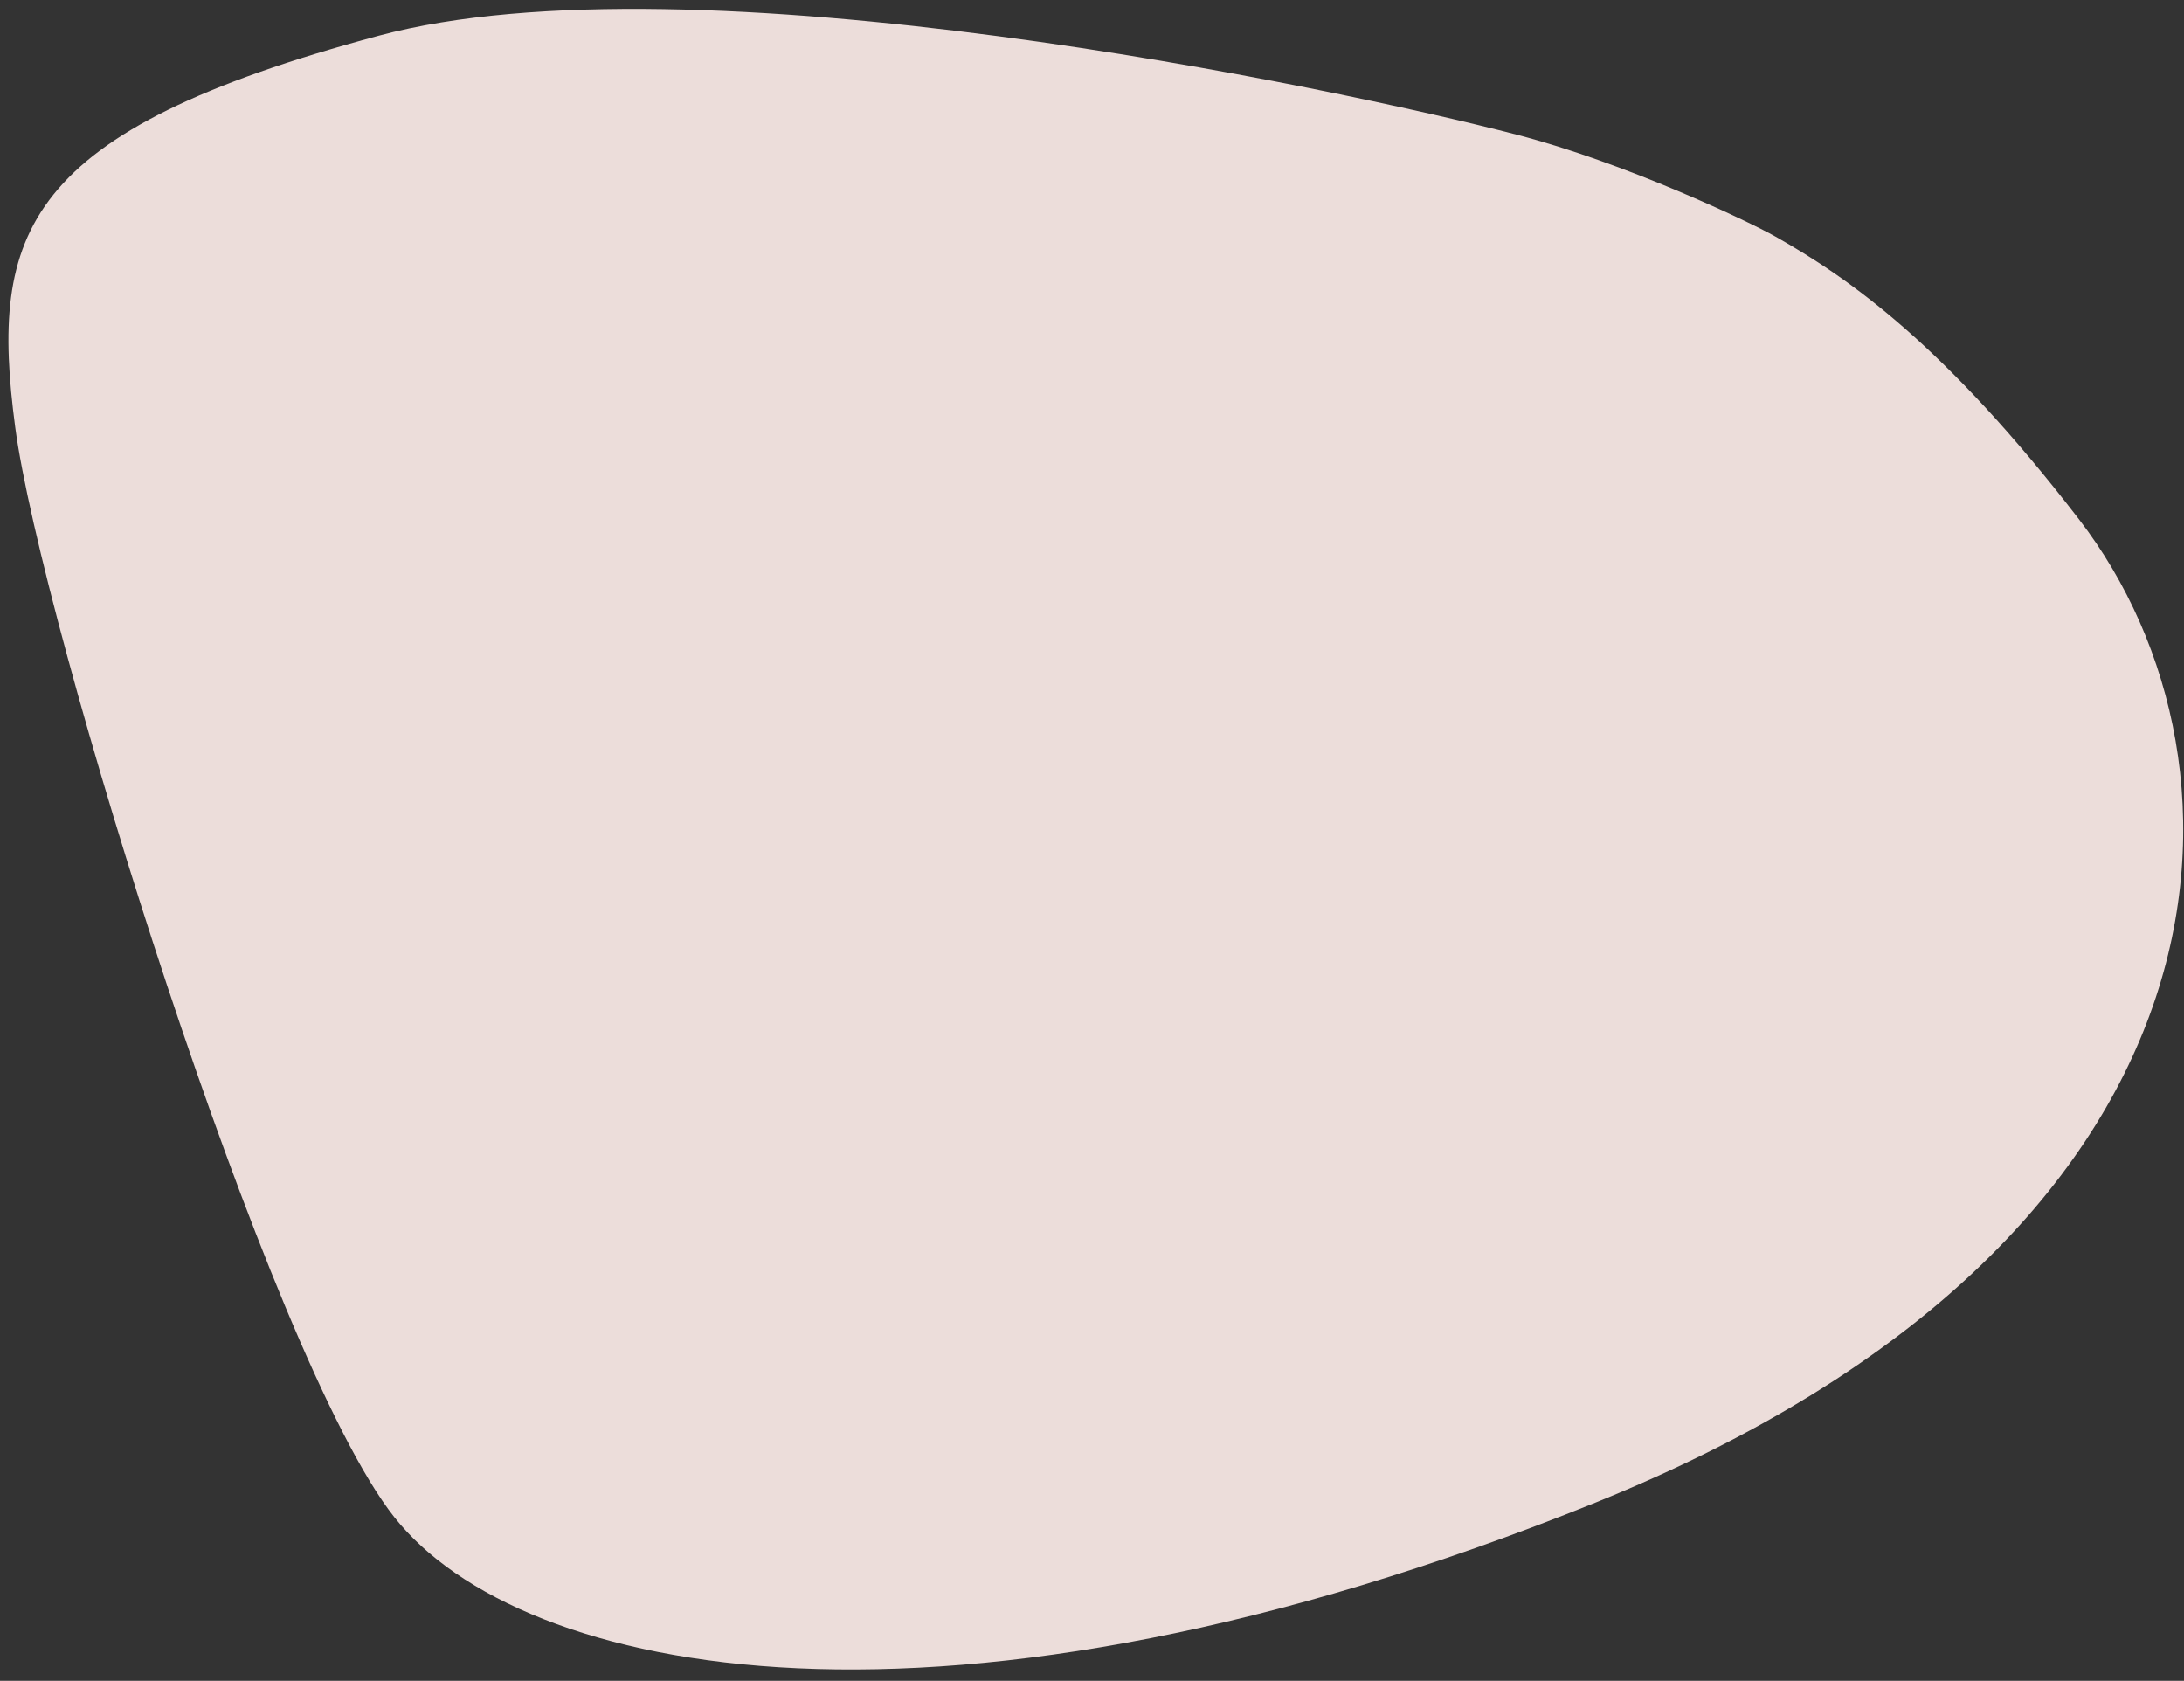 <?xml version="1.0" encoding="UTF-8" standalone="no"?>
<!-- Created with Inkscape (http://www.inkscape.org/) -->

<svg
   xmlns:dc="http://purl.org/dc/elements/1.1/"
   xmlns:cc="http://creativecommons.org/ns#"
   xmlns:rdf="http://www.w3.org/1999/02/22-rdf-syntax-ns#"
   xmlns:svg="http://www.w3.org/2000/svg"
   xmlns="http://www.w3.org/2000/svg"
   xmlns:sodipodi="http://sodipodi.sourceforge.net/DTD/sodipodi-0.dtd"
   xmlns:inkscape="http://www.inkscape.org/namespaces/inkscape"
   width="395.33"
   height="304.21"
   viewBox="0 0 104.598 80.489"
   version="1.1"
   id="svg991"
   inkscape:version="0.92.5 (2060ec1f9f, 2020-04-08)"
   sodipodi:docname="pierre_mobile_02.svg">
  <rect x="0" y="0" width="104.598" height="80.489" fill="#333333" stroke="none"/>
  <defs
     id="defs985" />
  <sodipodi:namedview
     id="base"
     pagecolor="#ffffff"
     bordercolor="#666666"
     borderopacity="1.0"
     inkscape:pageopacity="0.0"
     inkscape:pageshadow="2"
     inkscape:zoom="1.979899"
     inkscape:cx="165.61424"
     inkscape:cy="-172.65888"
     inkscape:document-units="mm"
     inkscape:current-layer="layer1"
     showgrid="false"
     fit-margin-top="5"
     fit-margin-left="5"
     fit-margin-right="5"
     fit-margin-bottom="5"
     units="px"
     inkscape:window-width="2488"
     inkscape:window-height="1376"
     inkscape:window-x="72"
     inkscape:window-y="27"
     inkscape:window-maximized="1" />
  <g
     inkscape:label="Calque 1"
     inkscape:groupmode="layer"
     id="layer1"
     transform="translate(-46.124,-35.968)">
    <g
       id="g26"
       transform="matrix(0.353,0,0,-0.353,150.68,229.32)">
      <path
         d="m 0,0 c 0,0 -66.087,-8.529 -144.497,84.88 -78.41,93.409 91.609,136.44 120.902,135.561 C 5.699,219.563 42,208.849 64.629,192.348 87.258,175.848 116.871,149.666 123.302,108.604 129.71,67.695 93.988,16.544 0,0"
         style="fill:#d0c8cf;fill-opacity:1;fill-rule:nonzero;stroke:none"
         id="path28"
         inkscape:connector-curvature="0" />
    </g>
    <path
       d="m 131.17,47.305 c -1.354,-0.765 -7.228,-3.541 -12.384,-4.882 -8.68,-2.256 -39.529,-8.767 -54.524,-4.745 -17.078,4.581 -18.64,9.434 -17.409,18.748 1.231,9.313 12.103,44.542 18.154,52.192 6.051,7.65 26.316,11.883 57.518,-0.69 C 153.725,95.354 154.838,72.725 145.693,60.837 139.291,52.515 134.706,49.304 131.17,47.305"
       style="fill:#ecddda;fill-opacity:1;fill-rule:nonzero;stroke:none;stroke-width:0.348"
       id="path24"
       inkscape:connector-curvature="0" />
    <g
       id="g30"
       transform="matrix(0.353,0,0,-0.353,22.824,338.195)"
       style="fill:#faefea;fill-opacity:1">
      <path
         d="M 0,0 C 0,0 39.941,-56.043 124.225,-62.036 208.508,-68.029 269.092,-37.533 283.174,17.12 297.256,71.774 186.833,134.699 147.862,146.608 108.892,158.518 28.001,169.974 7.827,131.406 -12.349,92.84 -21.558,32.319 0,0"
         style="fill:#faefea;fill-opacity:1;fill-rule:nonzero;stroke:none"
         id="path32"
         inkscape:connector-curvature="0" />
    </g>
  </g>
</svg>
